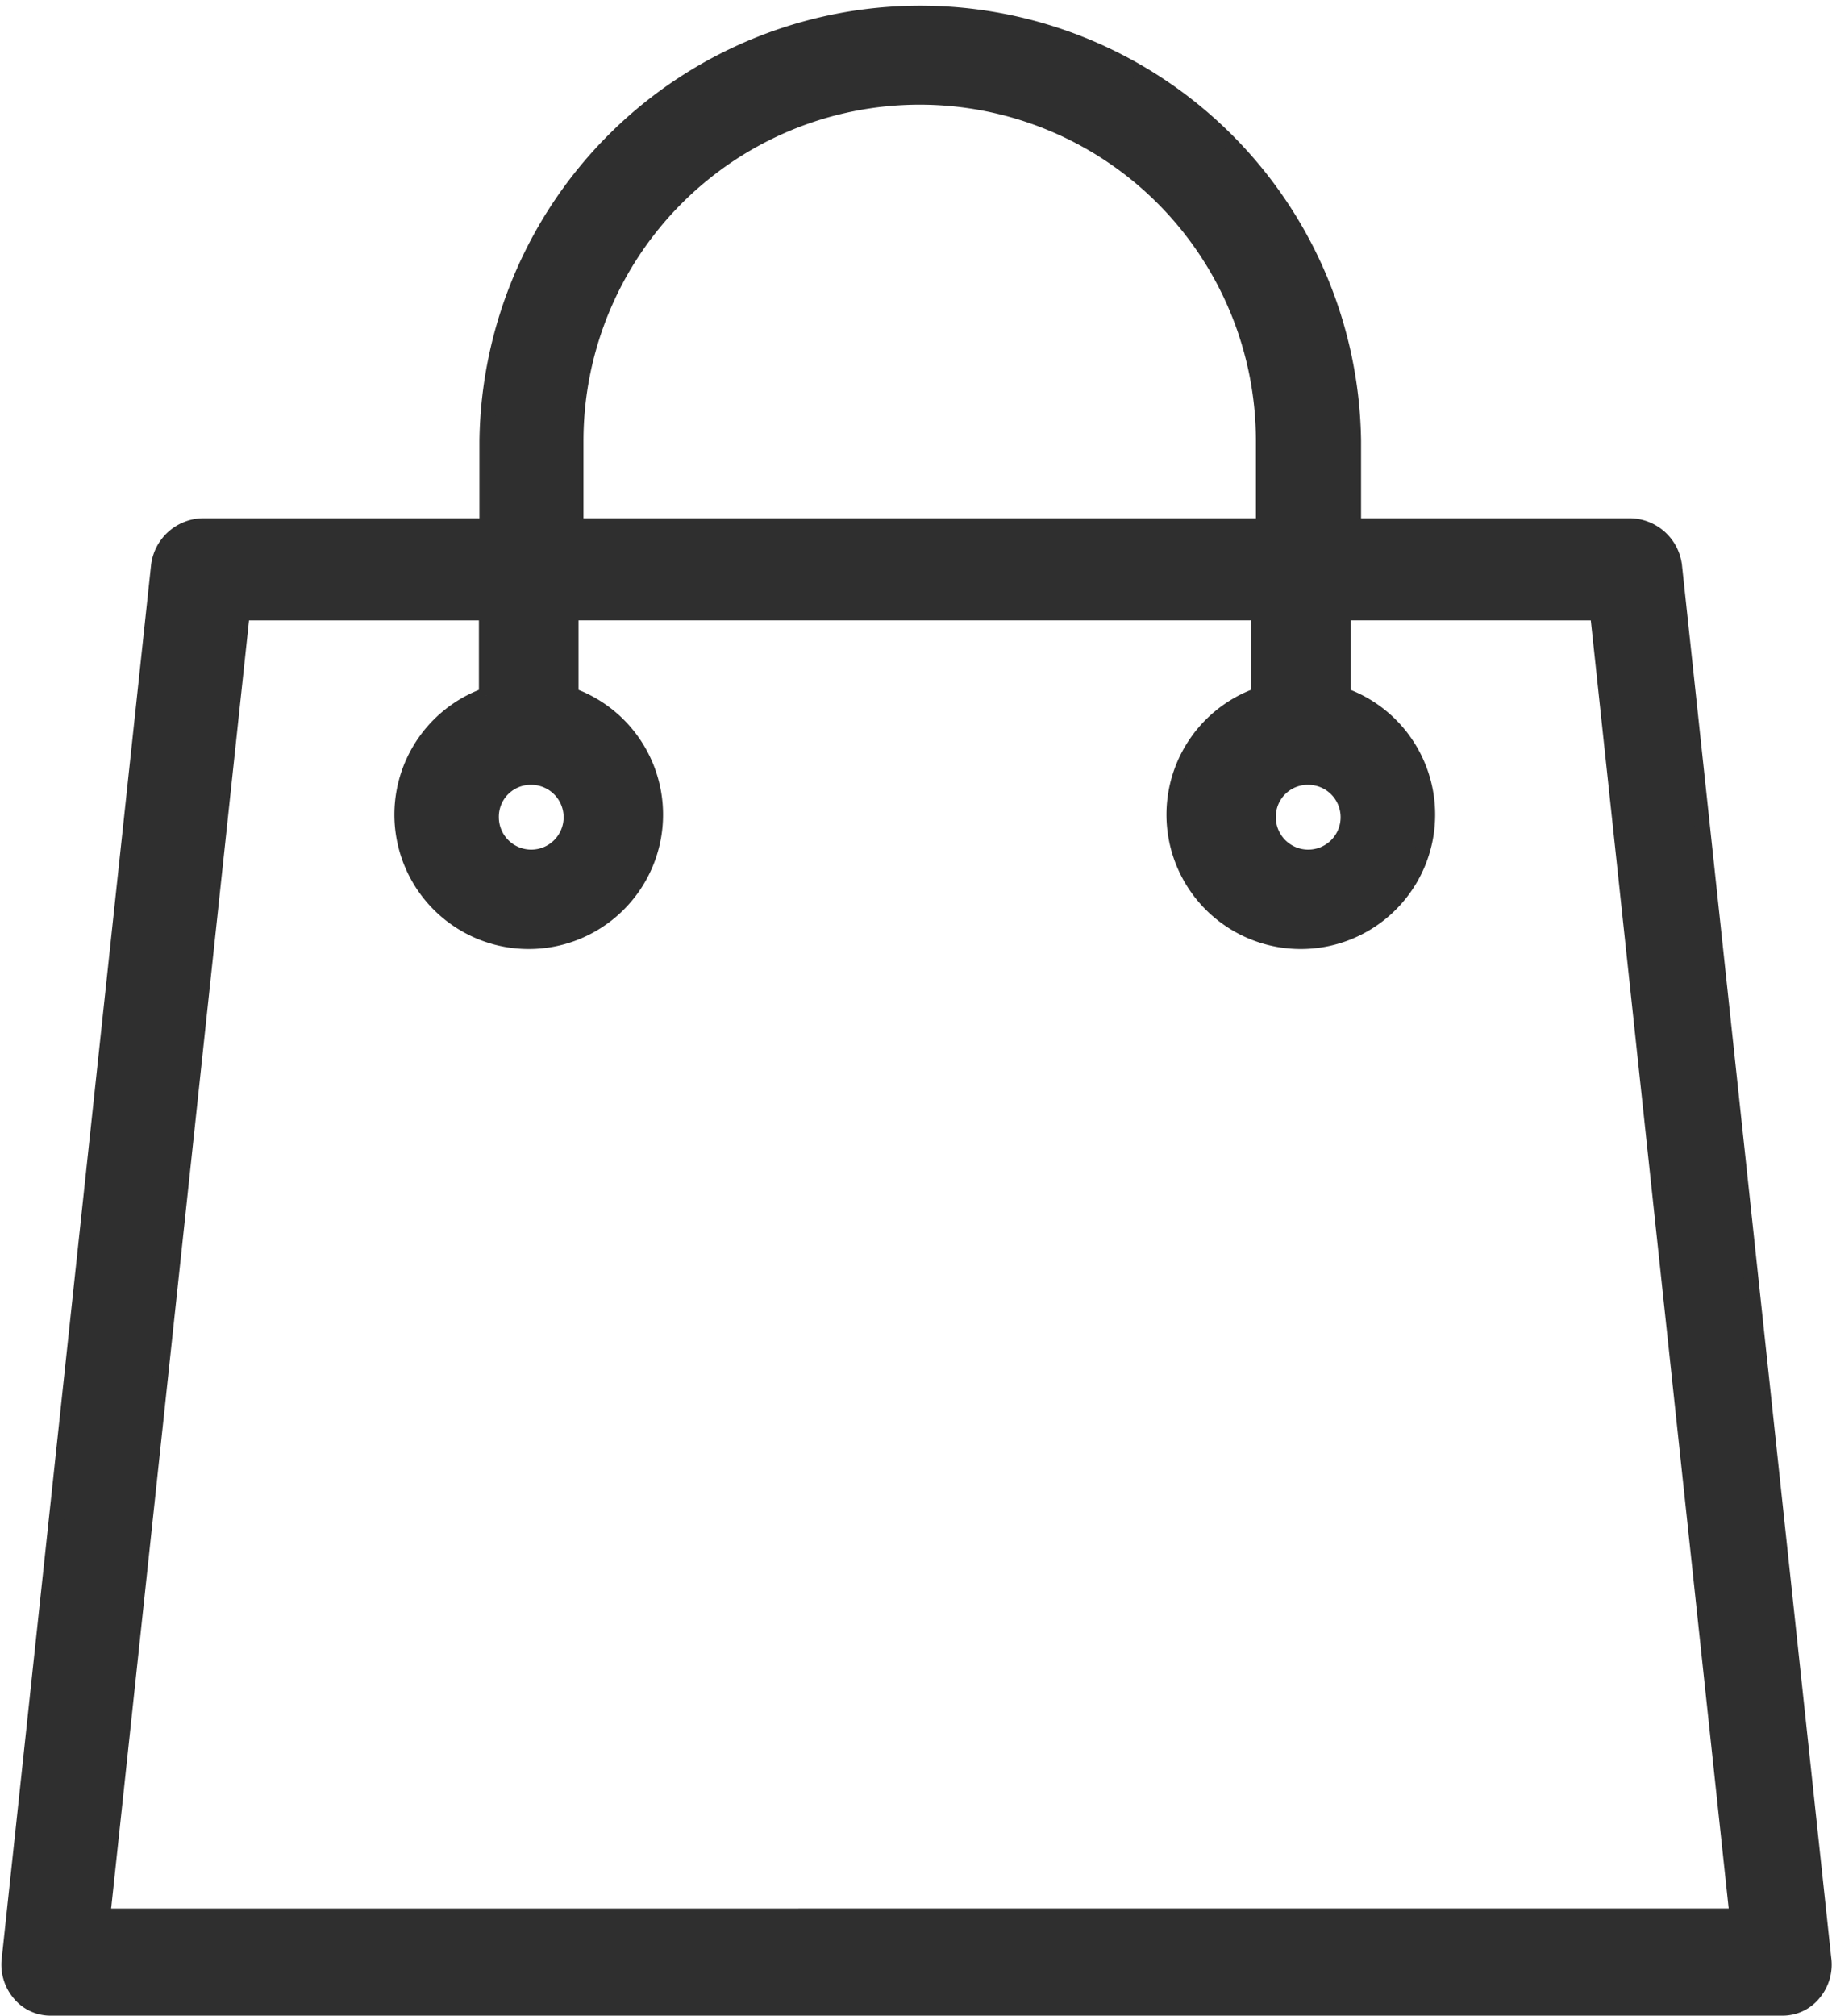 <svg xmlns="http://www.w3.org/2000/svg" width="24.547" height="26.997" viewBox="0 0 24.547 26.997">
  <g id="icon-cart" transform="translate(0.101 0.1)">
    <g id="Group_9469" data-name="Group 9469" transform="translate(0)">
      <path id="Path_31111" data-name="Path 31111" d="M39.032,26.13l-2-18.655a.611.611,0,0,0-.6-.534h-3.7V5.807a5.807,5.807,0,0,0-11.613,0V6.941h-3.8a.611.611,0,0,0-.6.534l-2,18.655a.6.6,0,0,0,.133.467.538.538,0,0,0,.434.2H38.465a.538.538,0,0,0,.434-.2A.6.6,0,0,0,39.032,26.13ZM32.124,10.312a.534.534,0,1,1-.534.534A.527.527,0,0,1,32.124,10.312ZM22.313,5.807a4.605,4.605,0,0,1,9.21,0V6.941h-9.21Zm-.6,4.505a.534.534,0,1,1-.534.534A.527.527,0,0,1,21.713,10.312Zm-5.74,15.251L17.842,8.109h3.27v1.1a1.7,1.7,0,1,0,1.135,0v-1.1h9.21v1.1a1.7,1.7,0,1,0,1.135,0v-1.1H36l1.869,17.453Z" transform="translate(-14.696)" fill="#2f2f2f" stroke="#2f2f2f" stroke-width="0.2"/>
    </g>
  </g>
</svg>
